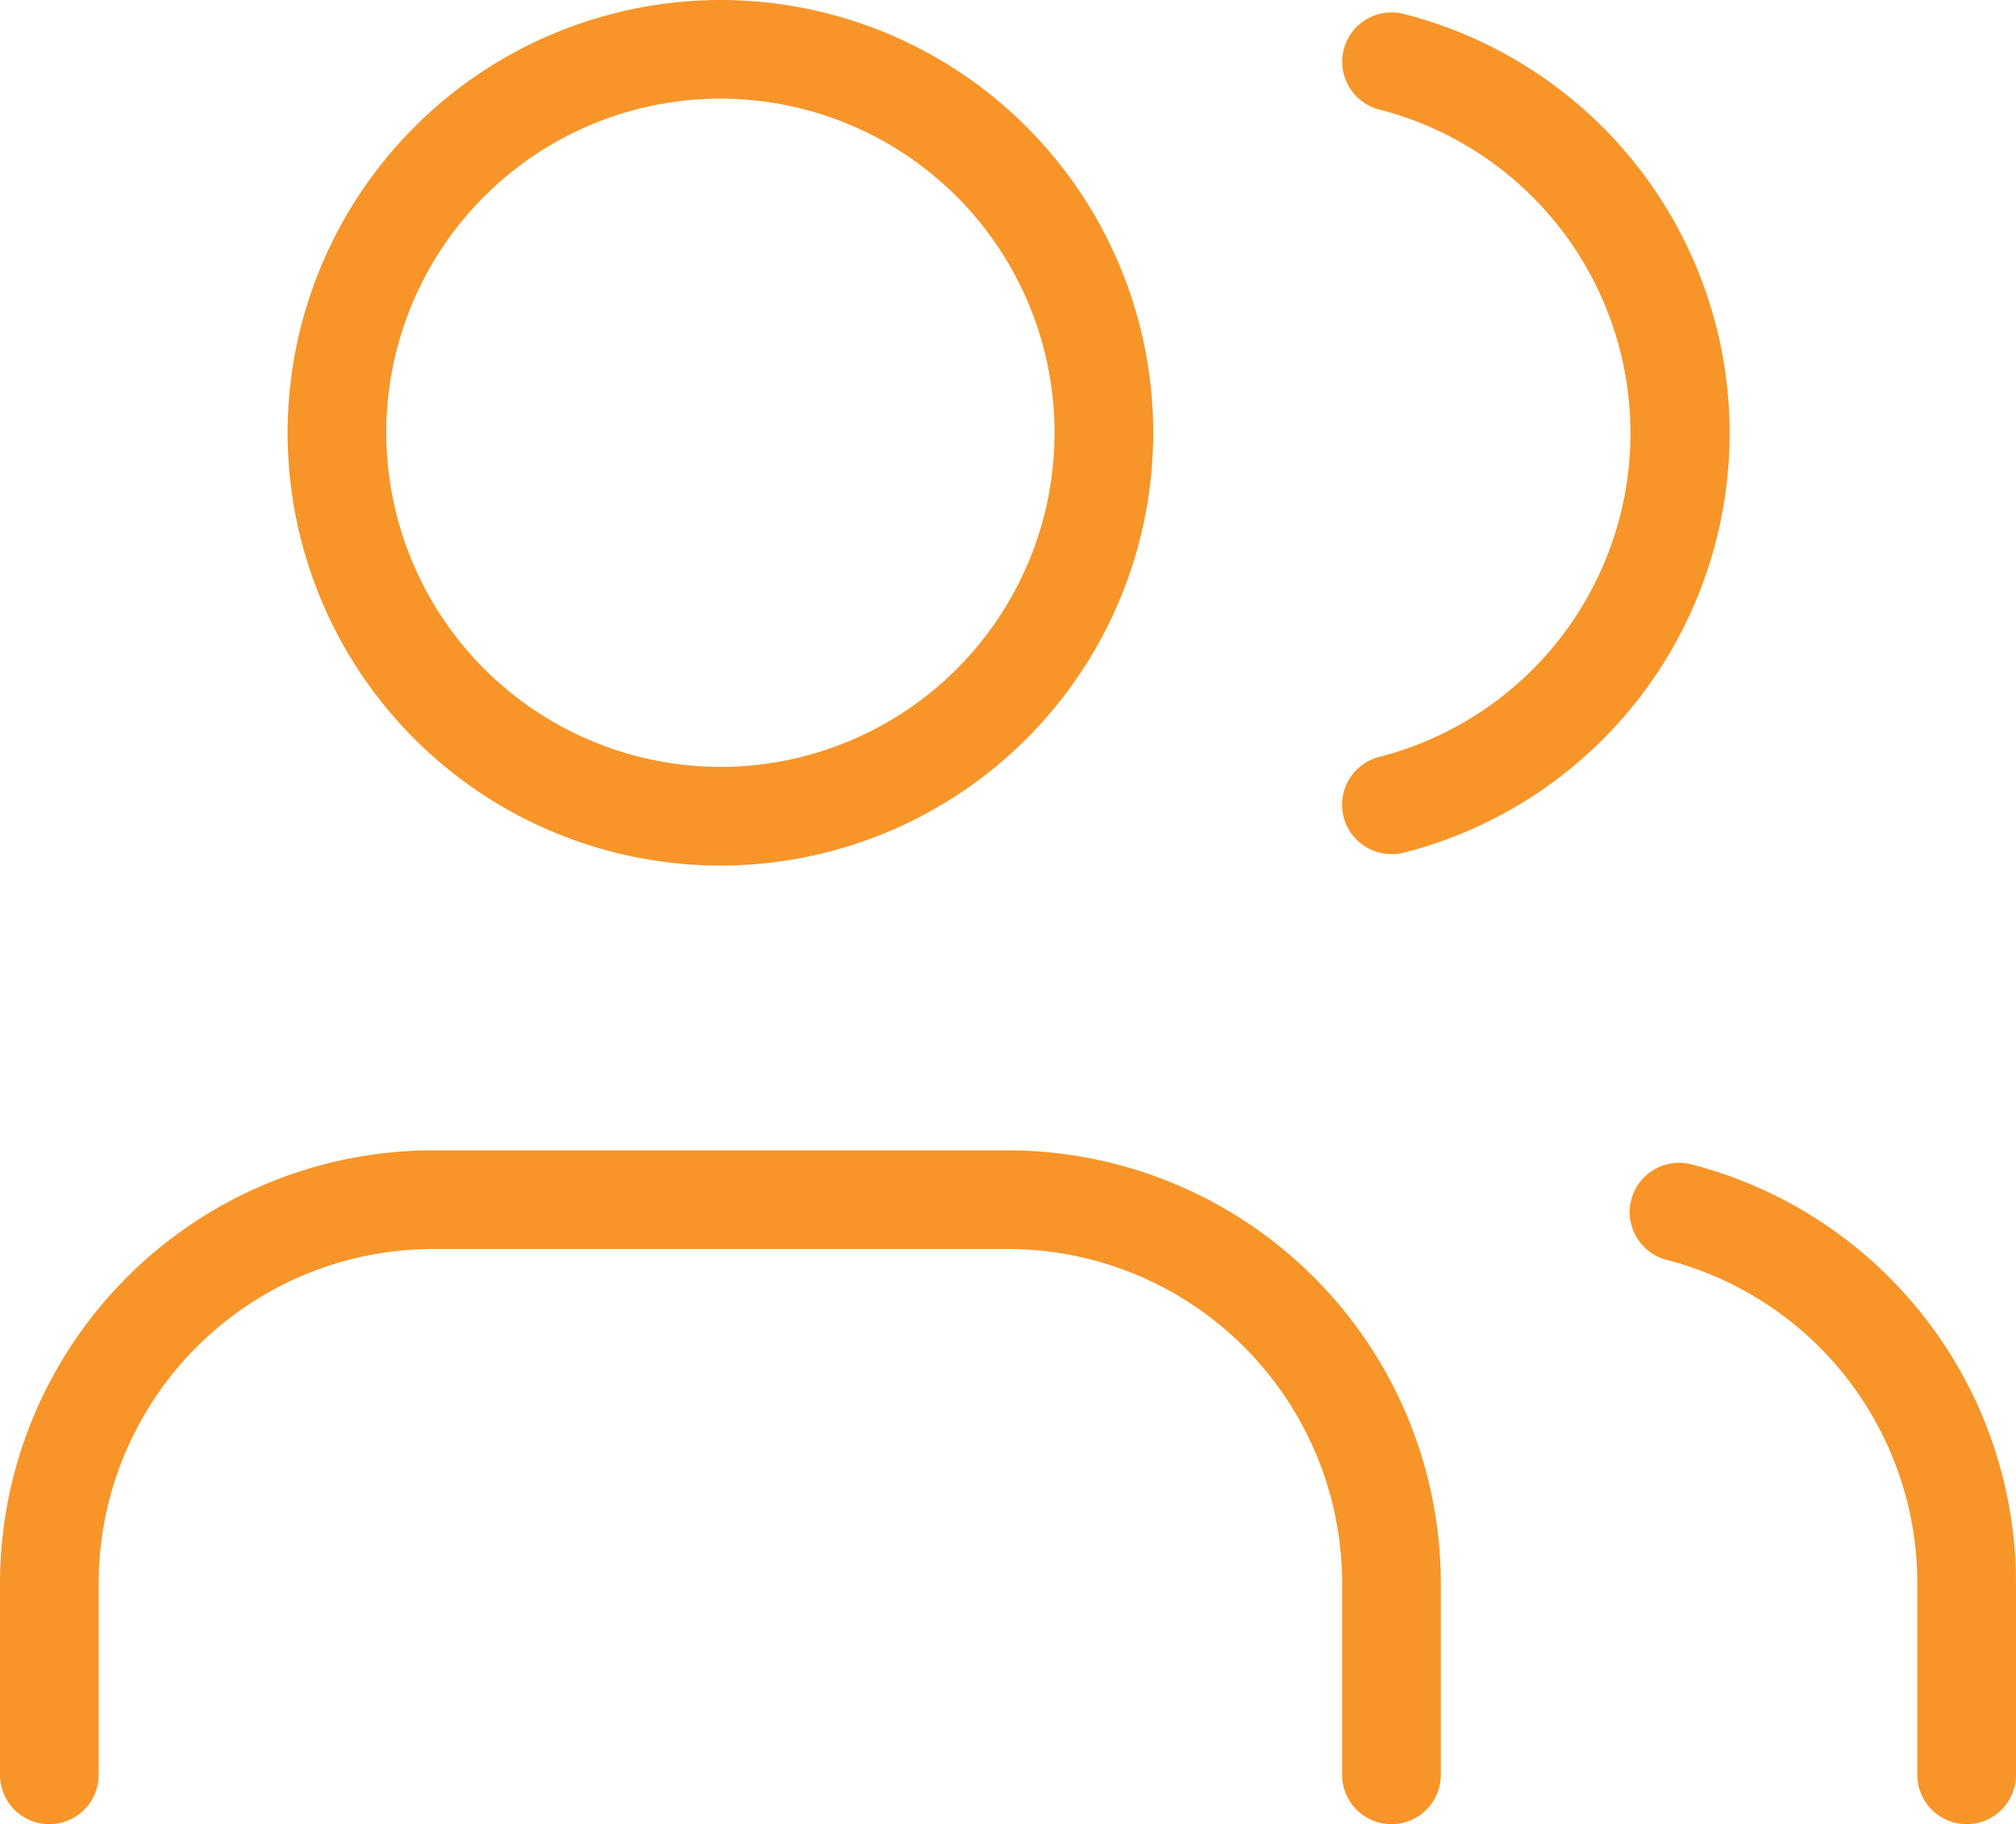 <svg xmlns="http://www.w3.org/2000/svg" width="40.86" height="36.974" viewBox="0 0 40.86 36.974"><g transform="translate(-449.358 -3054.572)"><path d="M477.56,3086.746a1,1,0,0,1-1-1v-3.886a6.78,6.78,0,0,0-6.772-6.772H458.13a6.78,6.78,0,0,0-6.772,6.772v3.886a1,1,0,0,1-2,0v-3.886a8.782,8.782,0,0,1,8.772-8.772h11.658a8.782,8.782,0,0,1,8.772,8.772v3.886A1,1,0,0,1,477.56,3086.746Z" transform="translate(0 4.8)" fill="#f79529"></path><path d="M7.772-1A8.772,8.772,0,1,1-1,7.772,8.782,8.782,0,0,1,7.772-1Zm0,15.544A6.772,6.772,0,1,0,1,7.772,6.78,6.78,0,0,0,7.772,14.544Z" transform="translate(456.187 3055.572)" fill="#f79529"></path><path d="M482.418,3086.694a1,1,0,0,1-1-1v-3.886a6.77,6.77,0,0,0-5.079-6.551,1,1,0,1,1,.5-1.937,8.77,8.77,0,0,1,6.579,8.486v3.886A1,1,0,0,1,482.418,3086.694Z" transform="translate(6.8 4.852)" fill="#f79529"></path><path d="M471.959,3071.831a1,1,0,0,1-.247-1.969,6.773,6.773,0,0,0,0-13.122,1,1,0,0,1,.5-1.937,8.773,8.773,0,0,1,0,17A1,1,0,0,1,471.959,3071.831Z" transform="translate(5.6 0.052)" fill="#f79529"></path></g></svg>